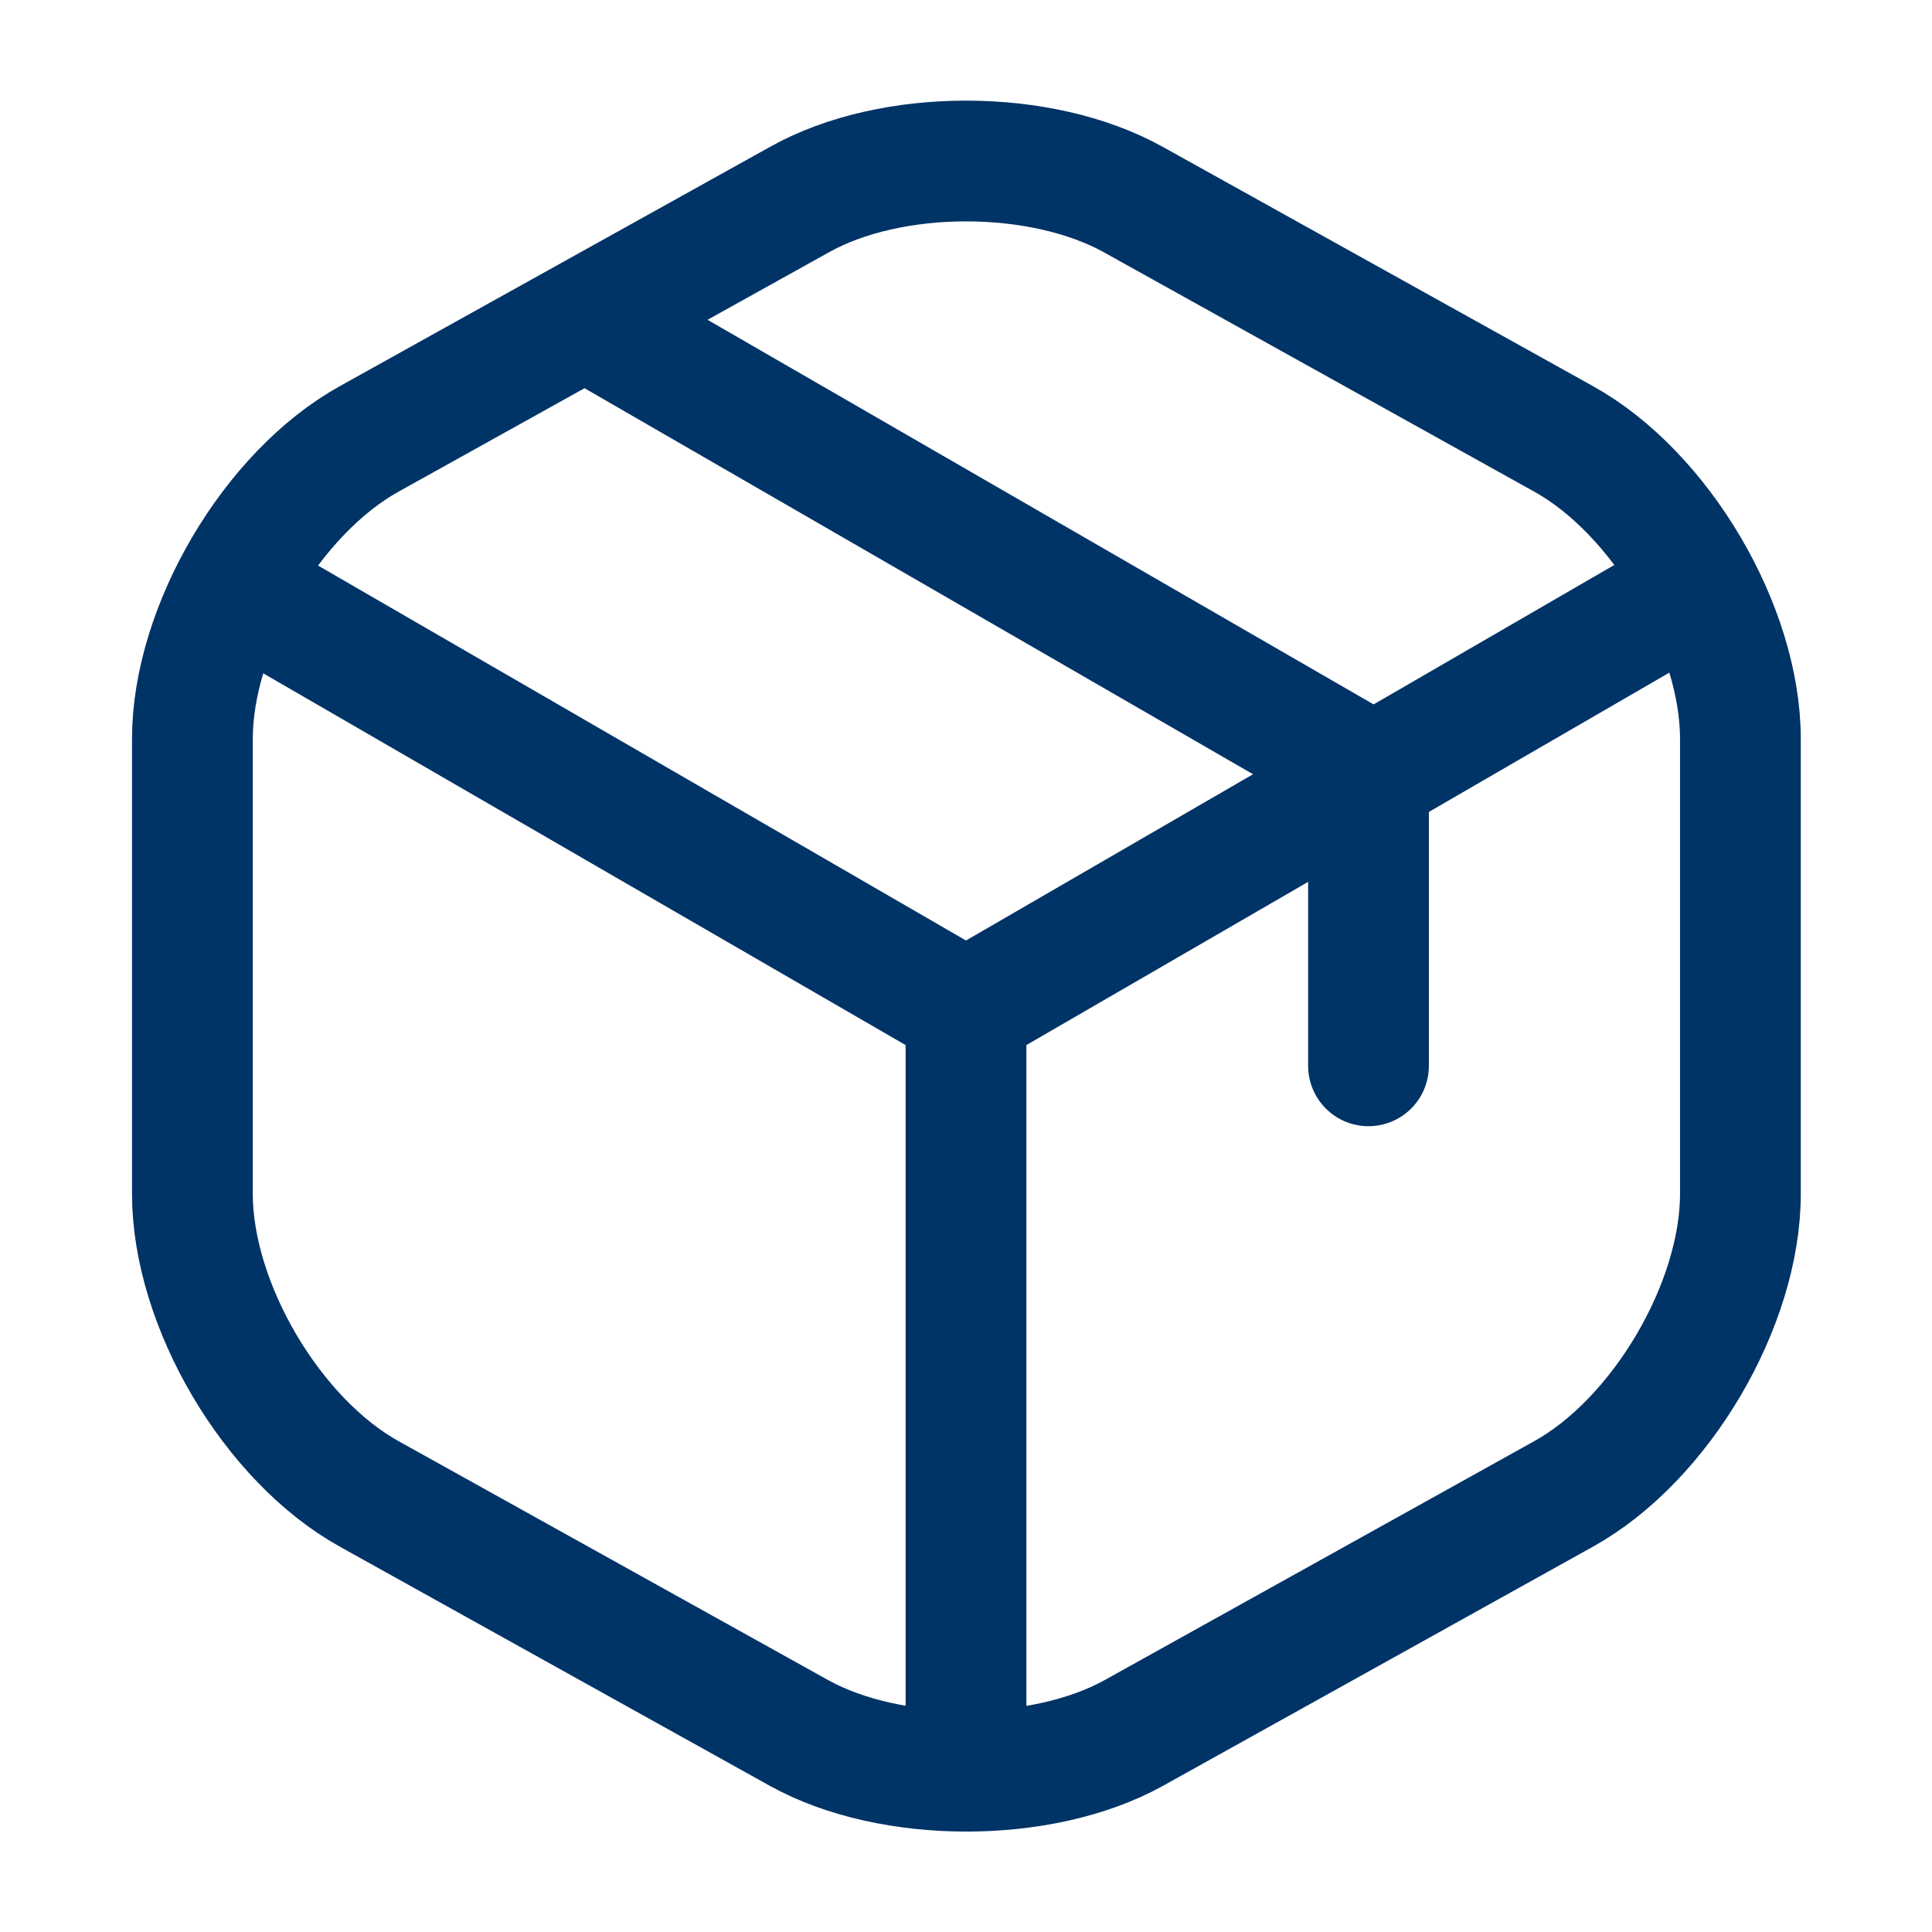 <svg xmlns="http://www.w3.org/2000/svg" fill="none" viewBox="0 0 24 24" height="800px" width="800px">

<g stroke-width="0" id="SVGRepo_bgCarrier"></g>

<g stroke-linejoin="round" stroke-linecap="round" id="SVGRepo_tracerCarrier"></g>

<g id="SVGRepo_iconCarrier"> <path stroke-linejoin="round" stroke-linecap="round" stroke-width="1.5" stroke="#003366" d="M3.17 7.44L12 12.55L20.77 7.47"></path> <path stroke-linejoin="round" stroke-linecap="round" stroke-width="1.5" stroke="#003366" d="M12 21.61V12.54"></path> <path stroke-linejoin="round" stroke-linecap="round" stroke-width="1.5" stroke="#003366" d="M9.93 2.48L4.59 5.45C3.38 6.12 2.39 7.8 2.39 9.18V14.83C2.39 16.21 3.38 17.89 4.59 18.56L9.93 21.53C11.07 22.16 12.94 22.16 14.08 21.53L19.42 18.56C20.63 17.89 21.62 16.21 21.62 14.83V9.18C21.62 7.8 20.63 6.12 19.42 5.45L14.08 2.48C12.93 1.84 11.07 1.84 9.93 2.48Z"></path> <path stroke-linejoin="round" stroke-linecap="round" stroke-width="1.5" stroke="#003366" d="M17 13.24V9.58L7.51 4.1"></path> </g>

</svg>